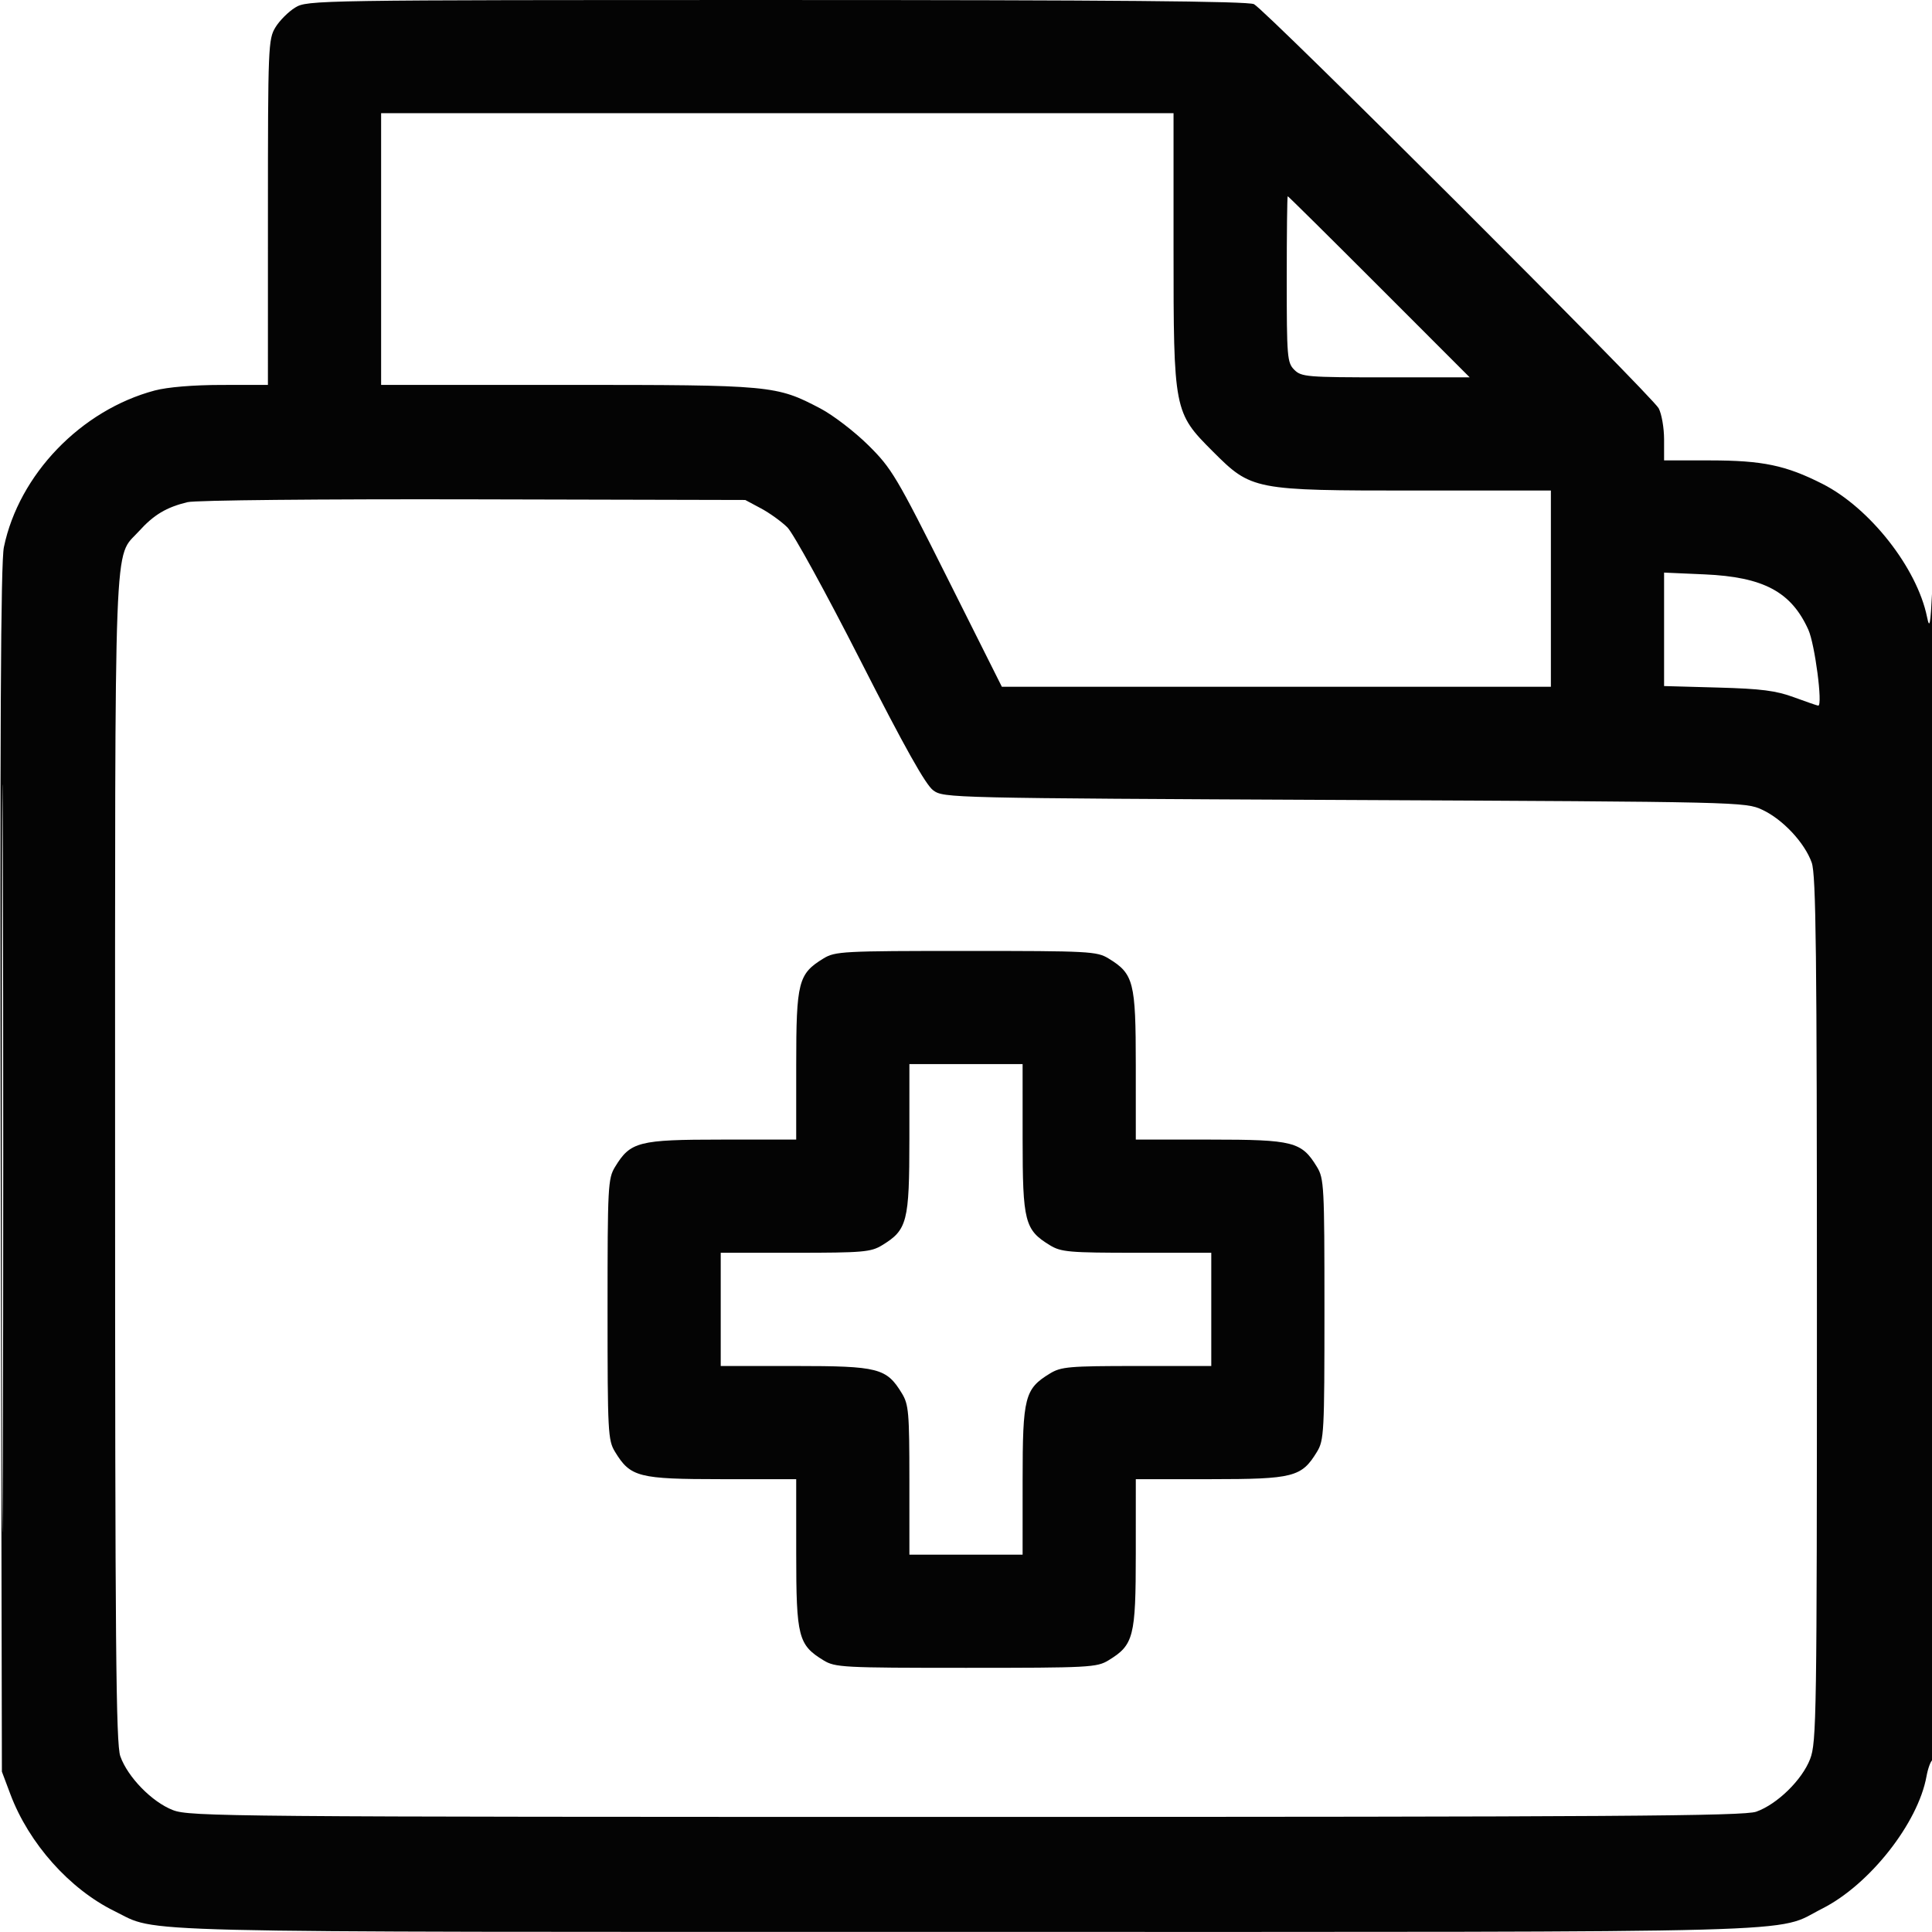 <?xml version="1.0" encoding="UTF-8"?>
<svg xmlns="http://www.w3.org/2000/svg" width="512" height="512" viewBox="0 0 512 512" version="1.1">
  <path d="" stroke="none" fill="#080404" fill-rule="evenodd"></path>
  <path d="M 78.241 1.995 C 76.448 3.088, 74.088 5.448, 72.995 7.241 C 71.088 10.367, 71.007 12.362, 71.004 56.250 L 71 102 58.750 102.012 C 51.214 102.019, 44.387 102.586, 41.008 103.485 C 21.458 108.688, 5.029 125.748, 1.030 145 C 0.193 149.027, -0.031 193.203, 0.193 310 L 0.500 469.500 2.754 475.500 C 7.652 488.535, 18.455 500.651, 30.384 506.487 C 42.298 512.316, 28.332 511.976, 256 511.976 C 486.478 511.976, 469.816 512.431, 482.953 505.777 C 495.475 499.433, 508.302 483.146, 510.546 470.739 C 510.921 468.670, 511.626 466.731, 512.113 466.430 C 512.624 466.114, 512.916 397.993, 512.802 305.691 C 512.694 217.586, 512.356 150.450, 512.052 156.500 C 511.591 165.685, 511.365 166.840, 510.683 163.500 C 508.026 150.495, 495.526 134.593, 482.953 128.223 C 473.253 123.309, 467.112 122.025, 453.250 122.012 L 441 122 441 116.450 C 441 113.398, 440.354 109.686, 439.565 108.200 C 437.831 104.938, 335.421 2.674, 332.316 1.104 C 330.757 0.316, 294.537 0.001, 205.816 0.004 C 83.532 0.007, 81.447 0.040, 78.241 1.995 M 101 66 L 101 102 150.290 102 C 204.592 102, 205.699 102.103, 217.419 108.254 C 220.763 110.010, 226.469 114.384, 230.098 117.973 C 236.307 124.116, 237.543 126.191, 251.098 153.247 L 265.500 181.995 338.250 181.997 L 411 182 411 156 L 411 130 375.038 130 C 332.170 130, 331.675 129.904, 321.386 119.614 C 311.096 109.325, 311 108.830, 311 65.962 L 311 30 206 30 L 101 30 101 66 M 341 74 C 341 94.667, 341.121 96.121, 343 98 C 344.880 99.880, 346.333 100, 367.242 100 L 389.484 100 365.500 76 C 352.309 62.800, 341.400 52, 341.258 52 C 341.116 52, 341 61.900, 341 74 M 49.718 133.073 C 44.095 134.425, 40.753 136.425, 36.796 140.805 C 30.076 148.242, 30.500 137.057, 30.500 307 C 30.500 435.931, 30.729 462.148, 31.882 465.416 C 33.838 470.955, 40.286 477.559, 45.829 479.697 C 50.275 481.413, 60.397 481.500, 256 481.500 C 428.334 481.500, 462.132 481.277, 465.416 480.118 C 470.955 478.162, 477.559 471.714, 479.697 466.171 C 481.396 461.768, 481.500 454.926, 481.500 347 C 481.500 252.577, 481.260 231.820, 480.129 228.619 C 478.264 223.339, 472.441 217.117, 467 214.590 C 462.547 212.522, 461.389 212.495, 356.323 212 C 251.368 211.506, 250.113 211.476, 247.323 209.456 C 245.311 207.999, 239.761 198.100, 228 174.992 C 218.925 157.162, 210.224 141.309, 208.664 139.763 C 207.104 138.217, 203.954 135.951, 201.664 134.726 L 197.500 132.500 125.500 132.332 C 85.051 132.237, 51.842 132.562, 49.718 133.073 M 0.488 307 C 0.488 395.275, 0.606 431.388, 0.750 387.250 C 0.894 343.113, 0.894 270.888, 0.750 226.750 C 0.606 182.613, 0.488 218.725, 0.488 307 M 441 166.778 L 441 181.812 455.250 182.207 C 466.774 182.526, 470.641 183.022, 475.465 184.801 C 478.746 186.010, 481.623 187, 481.858 187 C 483.089 187, 480.961 170.711, 479.229 166.878 C 474.689 156.826, 467.338 152.905, 451.750 152.217 L 441 151.743 441 166.778 M 218.241 253.995 C 211.552 258.073, 211.008 260.198, 211.004 282.250 L 211 302 191.250 302.004 C 169.198 302.008, 167.073 302.552, 162.995 309.241 C 161.113 312.327, 161.007 314.335, 161.007 347 C 161.007 379.665, 161.113 381.673, 162.995 384.759 C 167.073 391.448, 169.198 391.992, 191.250 391.996 L 211 392 211.004 411.750 C 211.008 433.802, 211.552 435.927, 218.241 440.005 C 221.327 441.887, 223.335 441.993, 256 441.993 C 288.665 441.993, 290.673 441.887, 293.759 440.005 C 300.448 435.927, 300.992 433.802, 300.996 411.750 L 301 392 320.750 391.996 C 342.802 391.992, 344.927 391.448, 349.005 384.759 C 350.887 381.673, 350.993 379.665, 350.993 347 C 350.993 314.335, 350.887 312.327, 349.005 309.241 C 344.927 302.552, 342.802 302.008, 320.750 302.004 L 301 302 300.996 282.250 C 300.992 260.198, 300.448 258.073, 293.759 253.995 C 290.673 252.113, 288.665 252.007, 256 252.007 C 223.335 252.007, 221.327 252.113, 218.241 253.995 M 240.996 301.750 C 240.992 323.802, 240.448 325.927, 233.759 330.005 C 230.798 331.811, 228.693 331.993, 210.750 331.996 L 191 332 191 347 L 191 362 210.750 362.004 C 232.802 362.008, 234.927 362.552, 239.005 369.241 C 240.811 372.202, 240.993 374.307, 240.996 392.250 L 241 412 256 412 L 271 412 271.004 392.250 C 271.008 370.198, 271.552 368.073, 278.241 363.995 C 281.202 362.189, 283.307 362.007, 301.250 362.004 L 321 362 321 347 L 321 332 301.250 331.996 C 283.307 331.993, 281.202 331.811, 278.241 330.005 C 271.552 325.927, 271.008 323.802, 271.004 301.750 L 271 282 256 282 L 241 282 240.996 301.750" stroke="none" fill="#040404" fill-rule="evenodd"></path>
</svg>
